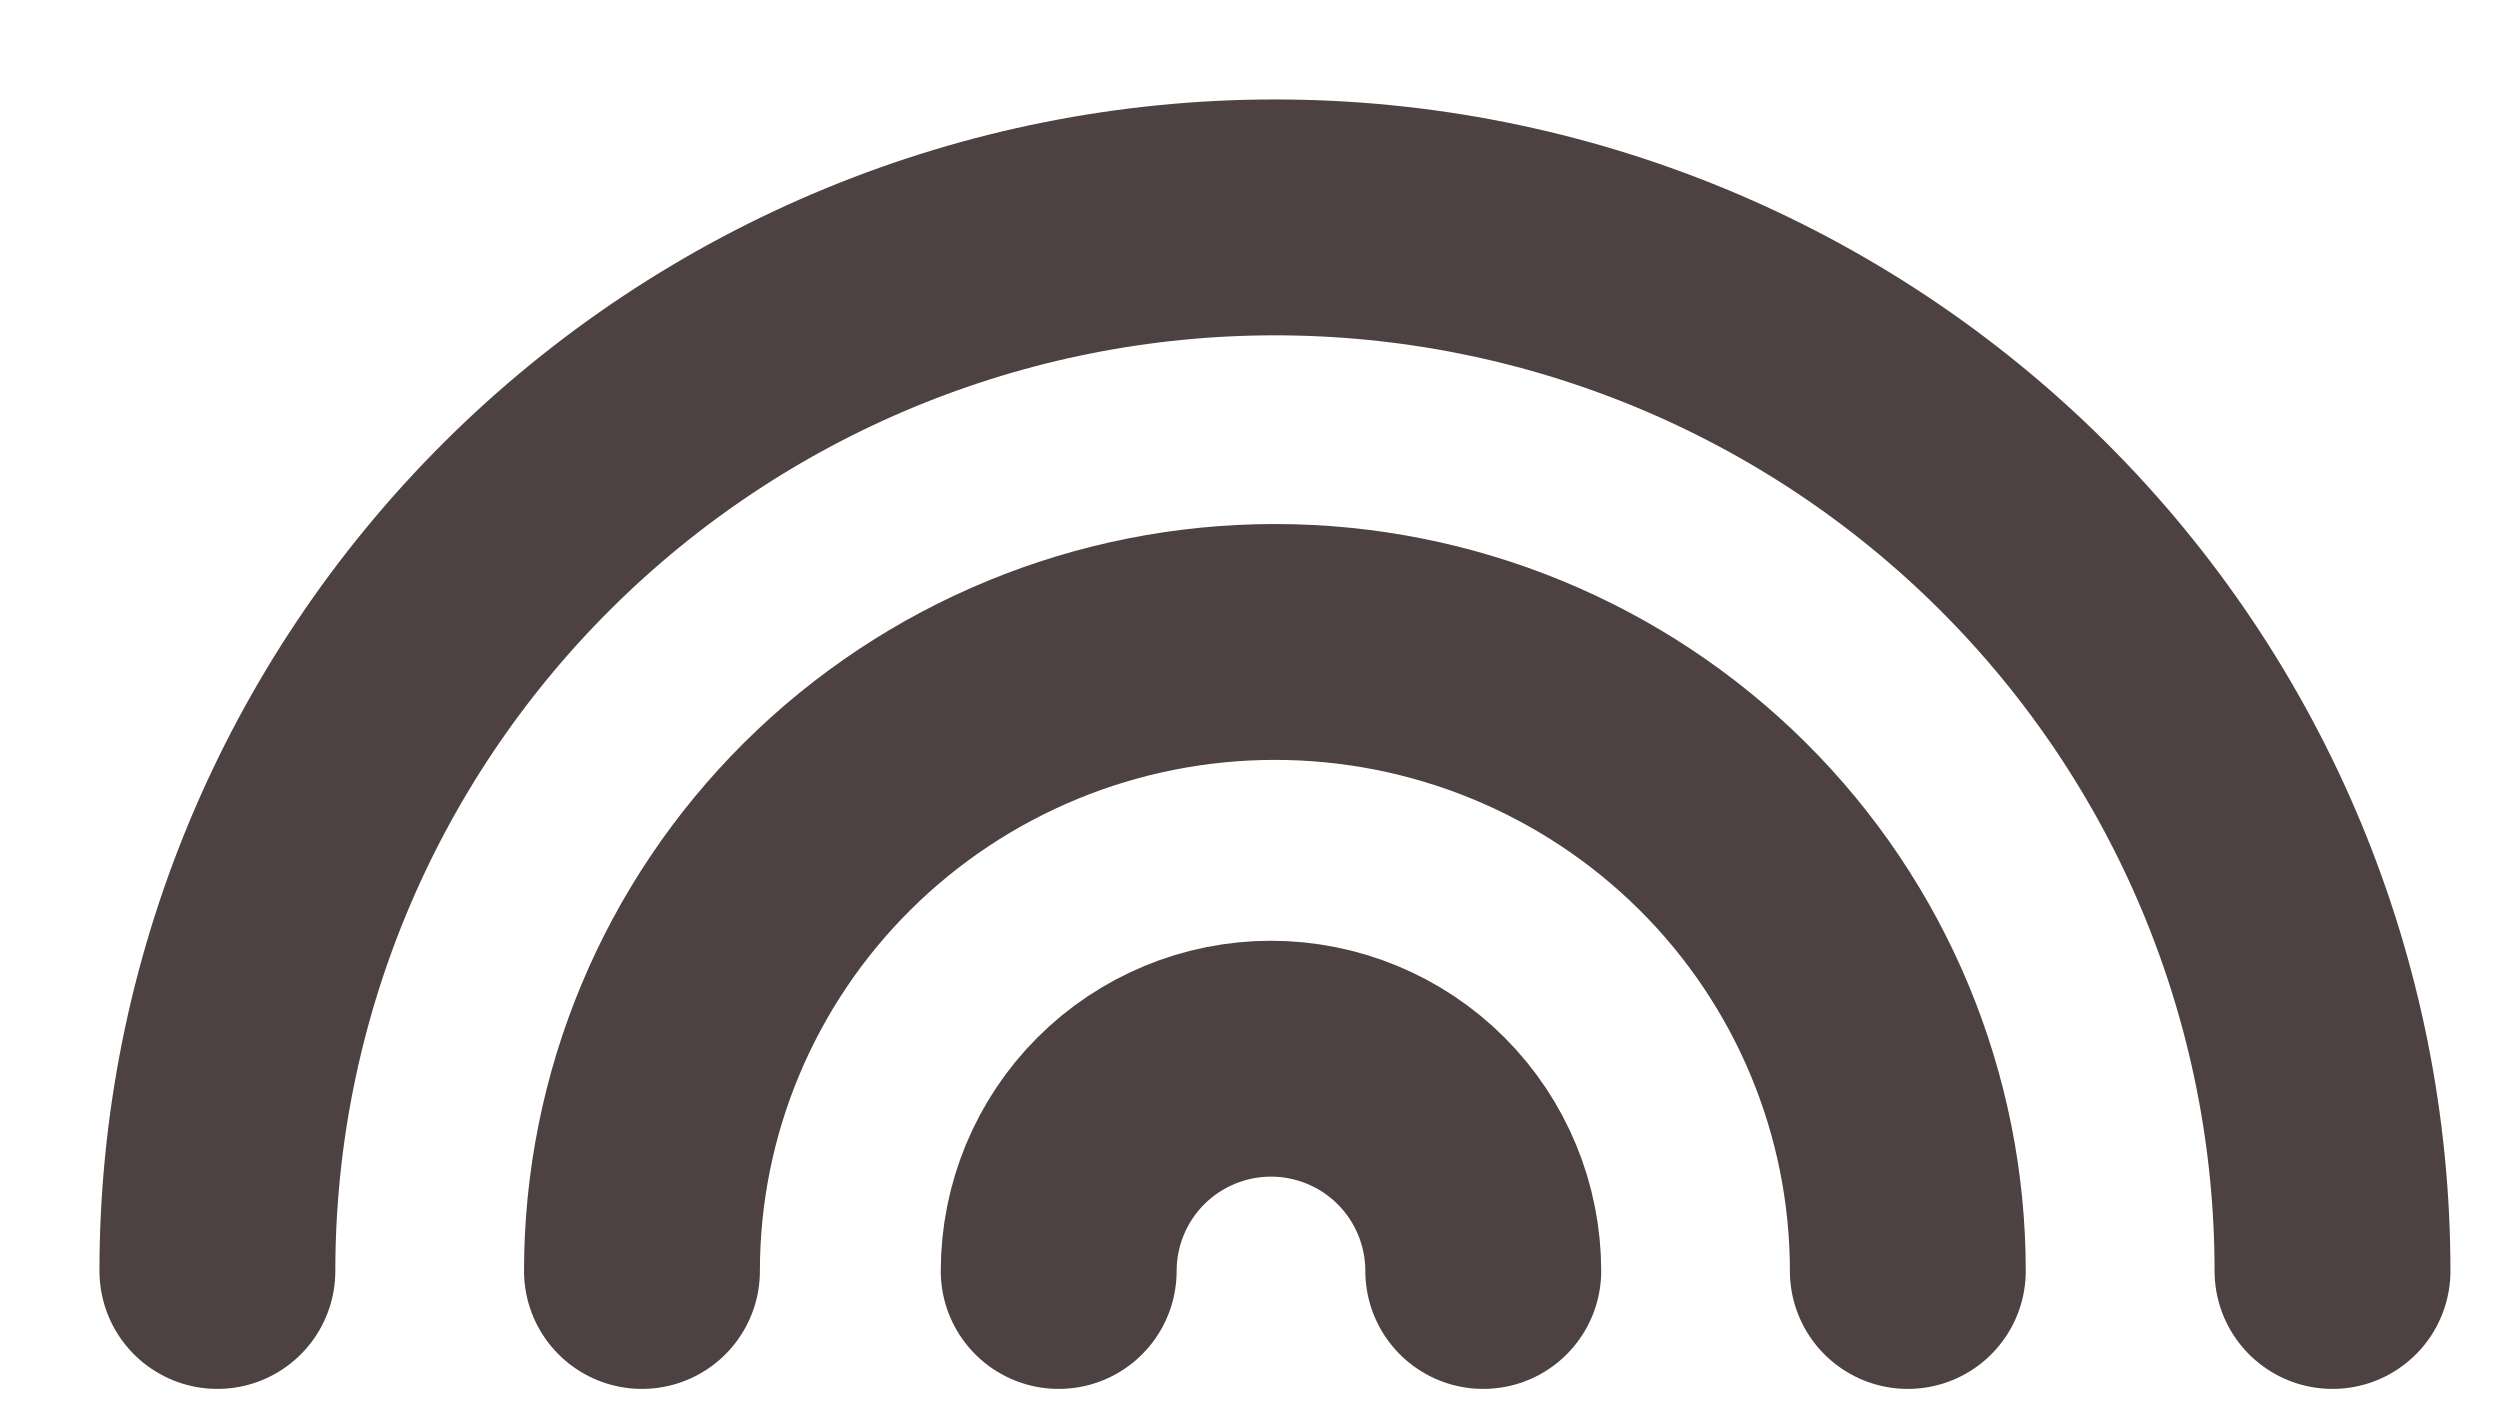 <?xml version="1.0" encoding="utf-8"?>
<svg xmlns="http://www.w3.org/2000/svg" fill="none" height="100%" overflow="visible" preserveAspectRatio="none" style="display: block;" viewBox="0 0 23 13" width="100%">
<g id="Group 10">
<path d="M21.459 11.693C21.459 9.122 20.434 6.657 18.609 4.839C16.784 3.021 14.31 2 11.729 2C9.149 2 6.674 3.021 4.85 4.839C3.025 6.657 2 9.122 2 11.693" id="Vector" stroke="#4D4141" stroke-linecap="round" stroke-width="2.17"/>
<path d="M5.906 11.693C5.906 10.158 6.52 8.686 7.612 7.601C8.704 6.516 10.185 5.906 11.729 5.906C13.274 5.906 14.755 6.516 15.847 7.601C16.939 8.686 17.552 10.158 17.552 11.693" id="Vector_2" stroke="#4D4141" stroke-linecap="round" stroke-width="2.17"/>
<path d="M9.74 11.693C9.74 11.175 9.946 10.678 10.312 10.312C10.678 9.946 11.175 9.74 11.693 9.74C12.211 9.74 12.708 9.946 13.074 10.312C13.44 10.678 13.646 11.175 13.646 11.693" id="Vector_3" stroke="#4D4141" stroke-linecap="round" stroke-width="2.17"/>
</g>
</svg>
